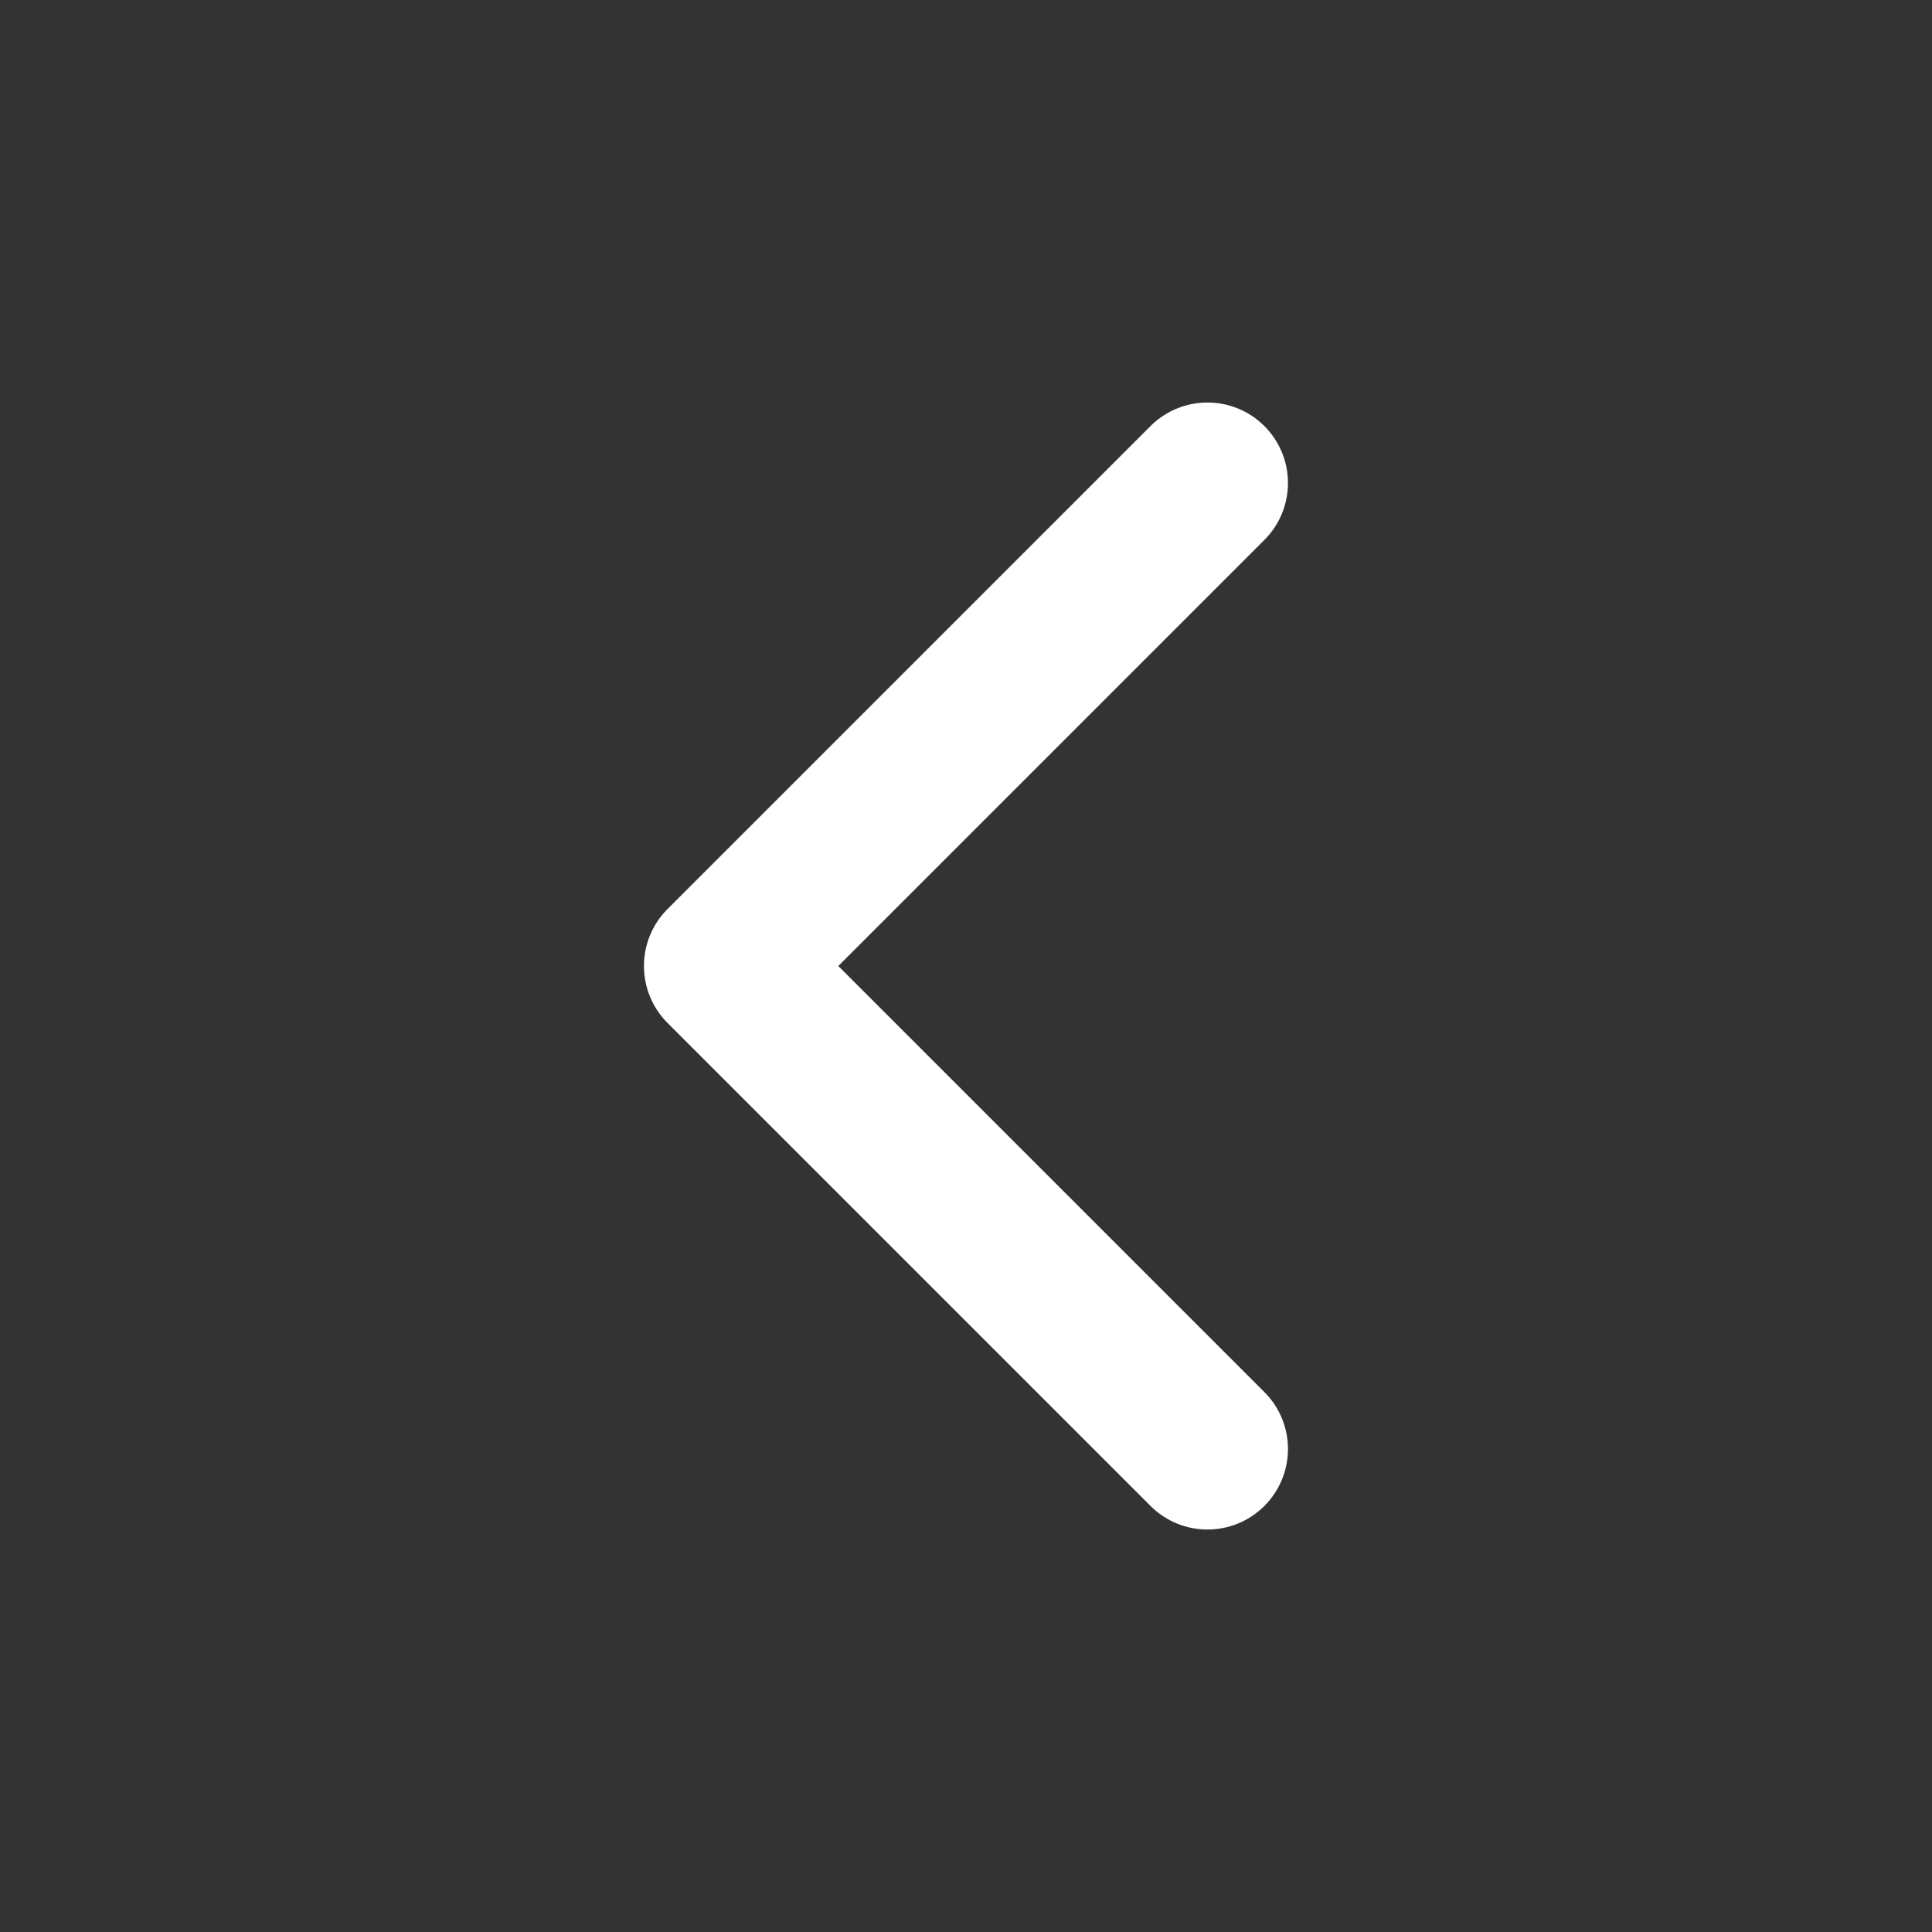 <svg width="32" height="32" viewBox="0 0 32 32" fill="none" xmlns="http://www.w3.org/2000/svg">
<rect x="0" y="0" width="32" height="32" fill="#333333" stroke="none"/>
<path fill-rule="evenodd" clip-rule="evenodd" d="M20.942 7.057C21.463 7.578 21.463 8.422 20.942 8.943L13.885 16L20.942 23.057C21.463 23.578 21.463 24.422 20.942 24.943C20.422 25.464 19.577 25.464 19.056 24.943L11.056 16.943C10.536 16.422 10.536 15.578 11.056 15.057L19.056 7.057C19.577 6.537 20.422 6.537 20.942 7.057Z" fill="white"/>
</svg>
